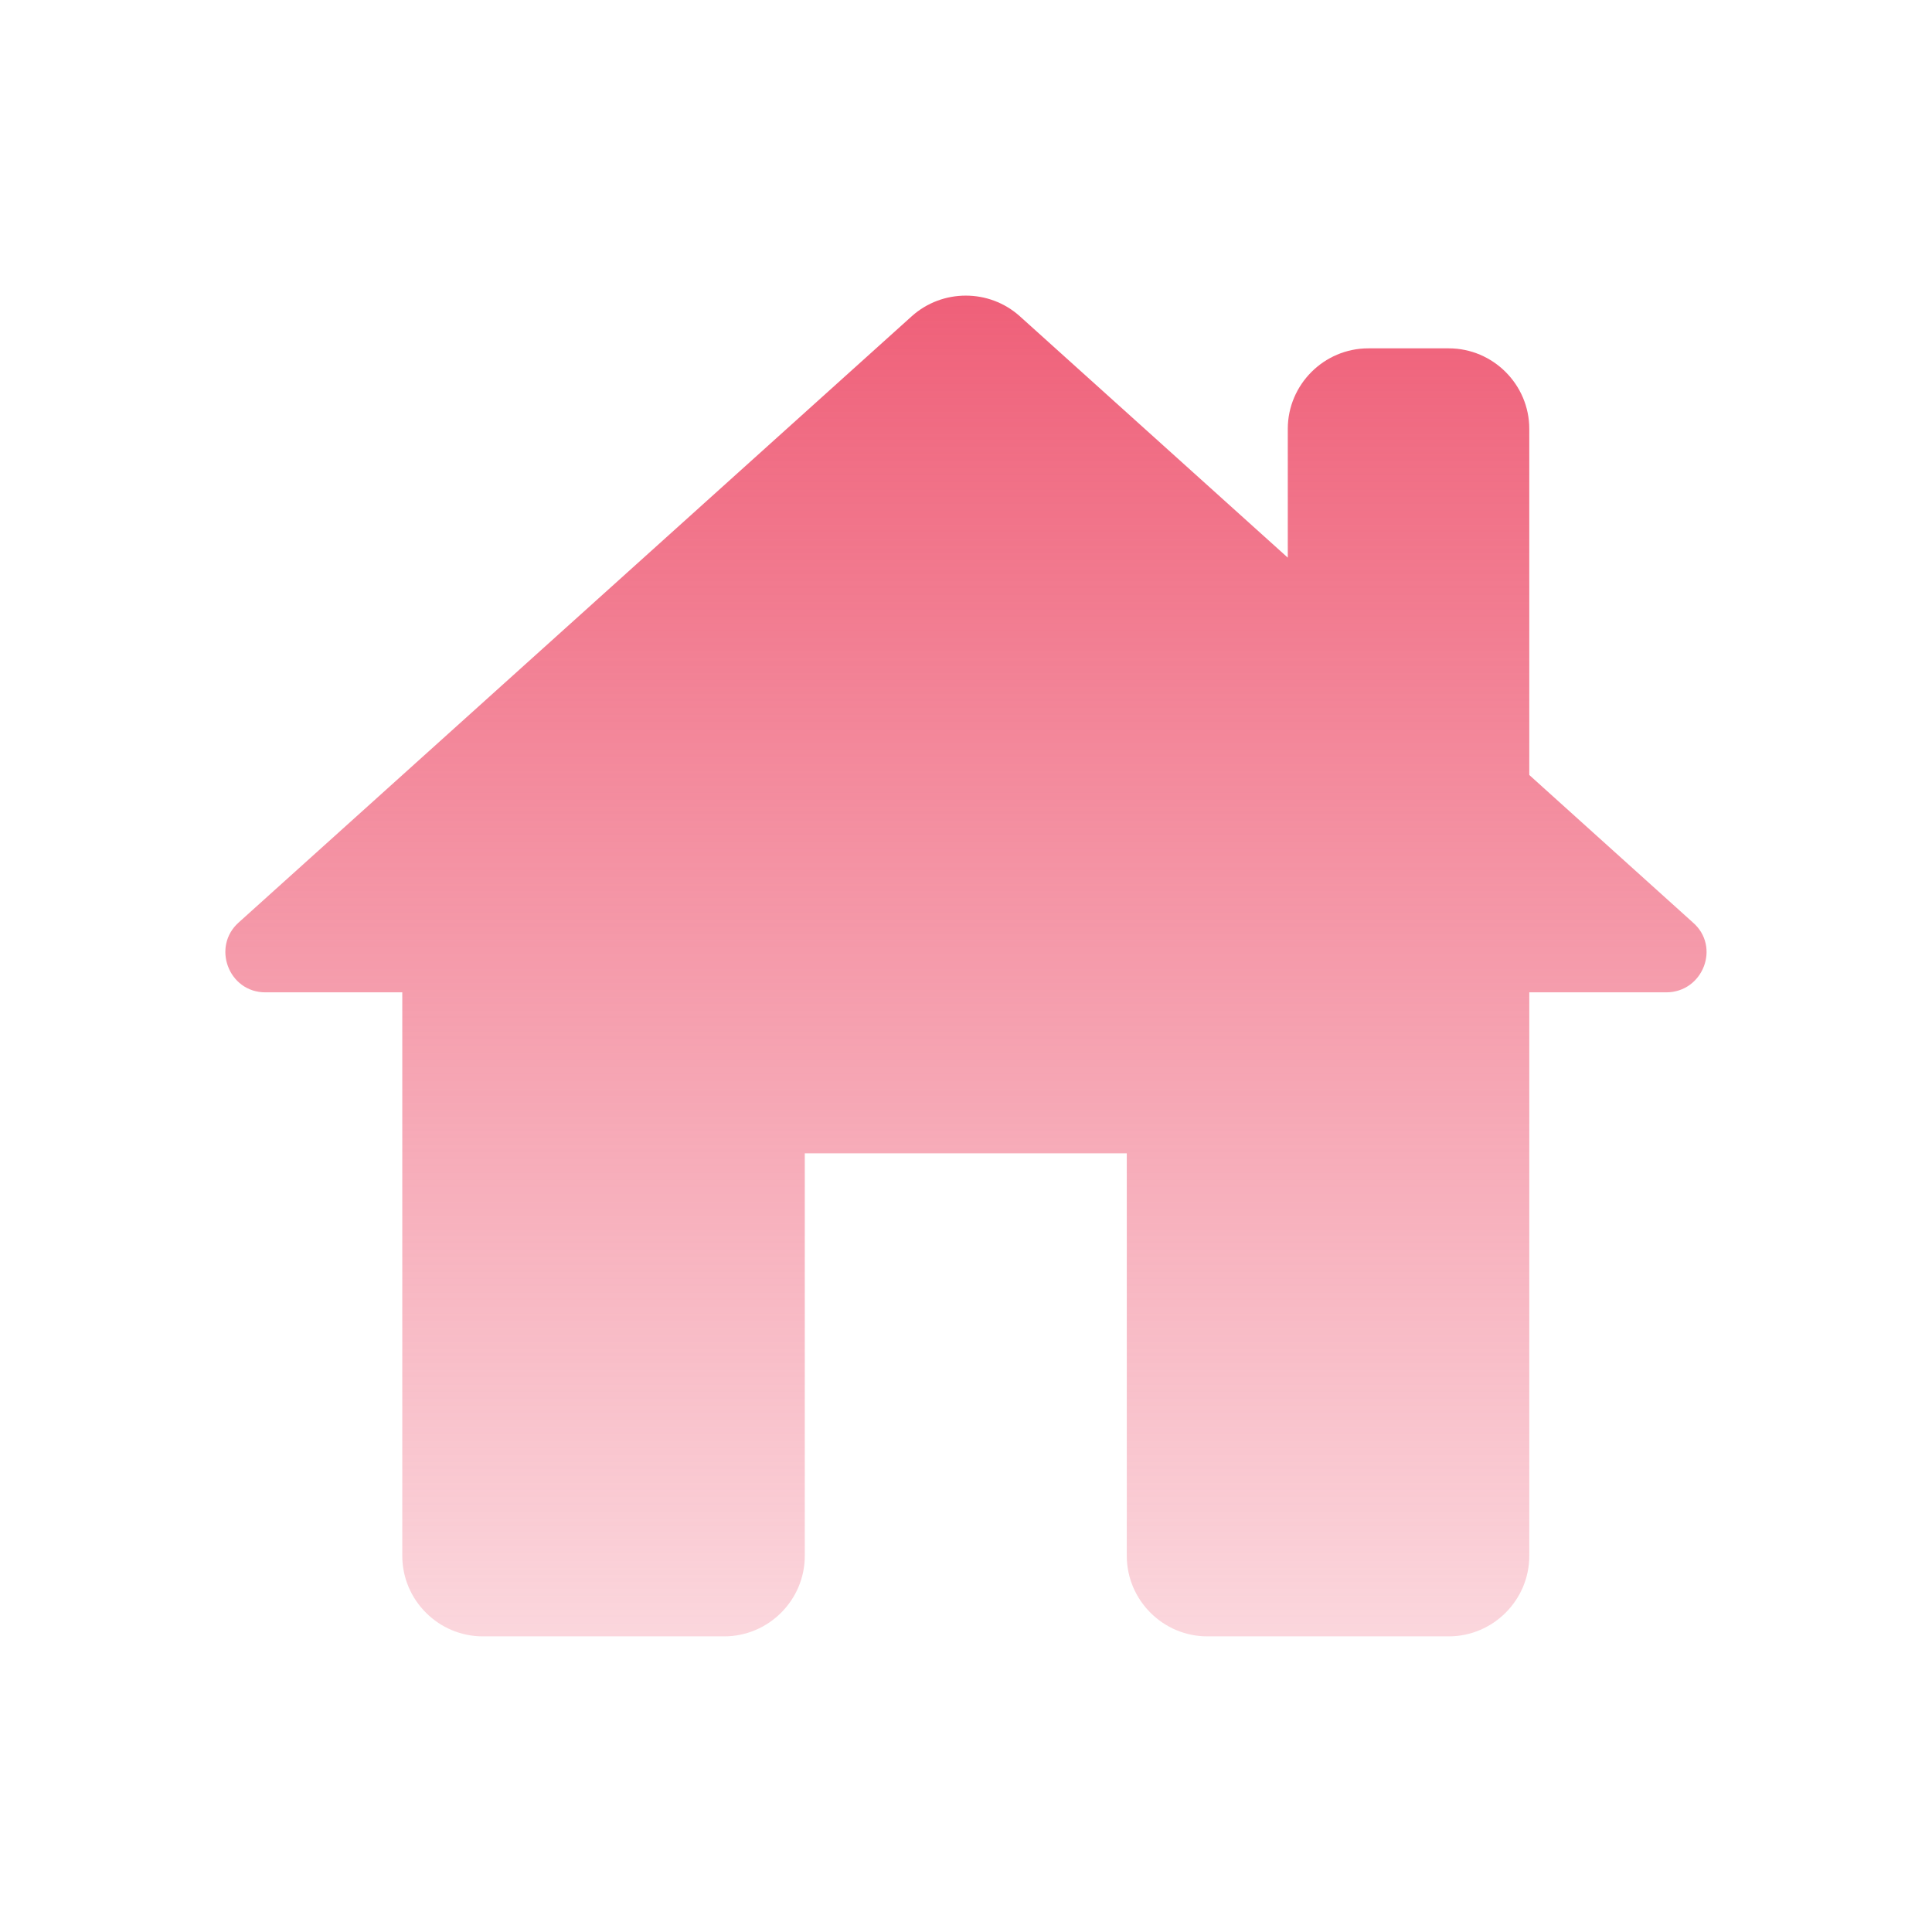 <svg width="36" height="36" viewBox="0 0 36 36" fill="none"
    xmlns="http://www.w3.org/2000/svg">
    <path d="M28.496 14.441V7.991C28.496 7.166 27.821 6.491 26.996 6.491H25.496C24.671 6.491 23.996 7.166 23.996 7.991V10.391L19.001 5.891C18.431 5.381 17.561 5.381 16.991 5.891L4.451 17.186C3.941 17.636 4.256 18.491 4.946 18.491H7.496V28.991C7.496 29.816 8.171 30.491 8.996 30.491H13.496C14.321 30.491 14.996 29.816 14.996 28.991V21.491H20.996V28.991C20.996 29.816 21.671 30.491 22.496 30.491H26.996C27.821 30.491 28.496 29.816 28.496 28.991V18.491H31.046C31.736 18.491 32.066 17.636 31.541 17.186L28.496 14.441Z" fill="url(#paint0_linear_2255_1915)"/>
    <defs>
        <linearGradient id="paint0_linear_2255_1915" x1="17.999" y1="5.509" x2="17.999" y2="39" gradientUnits="userSpaceOnUse">
            <stop stop-color="#EF6079"/>
            <stop offset="1" stop-color="#EF6079" stop-opacity="0"/>
        </linearGradient>
    </defs>
</svg>
